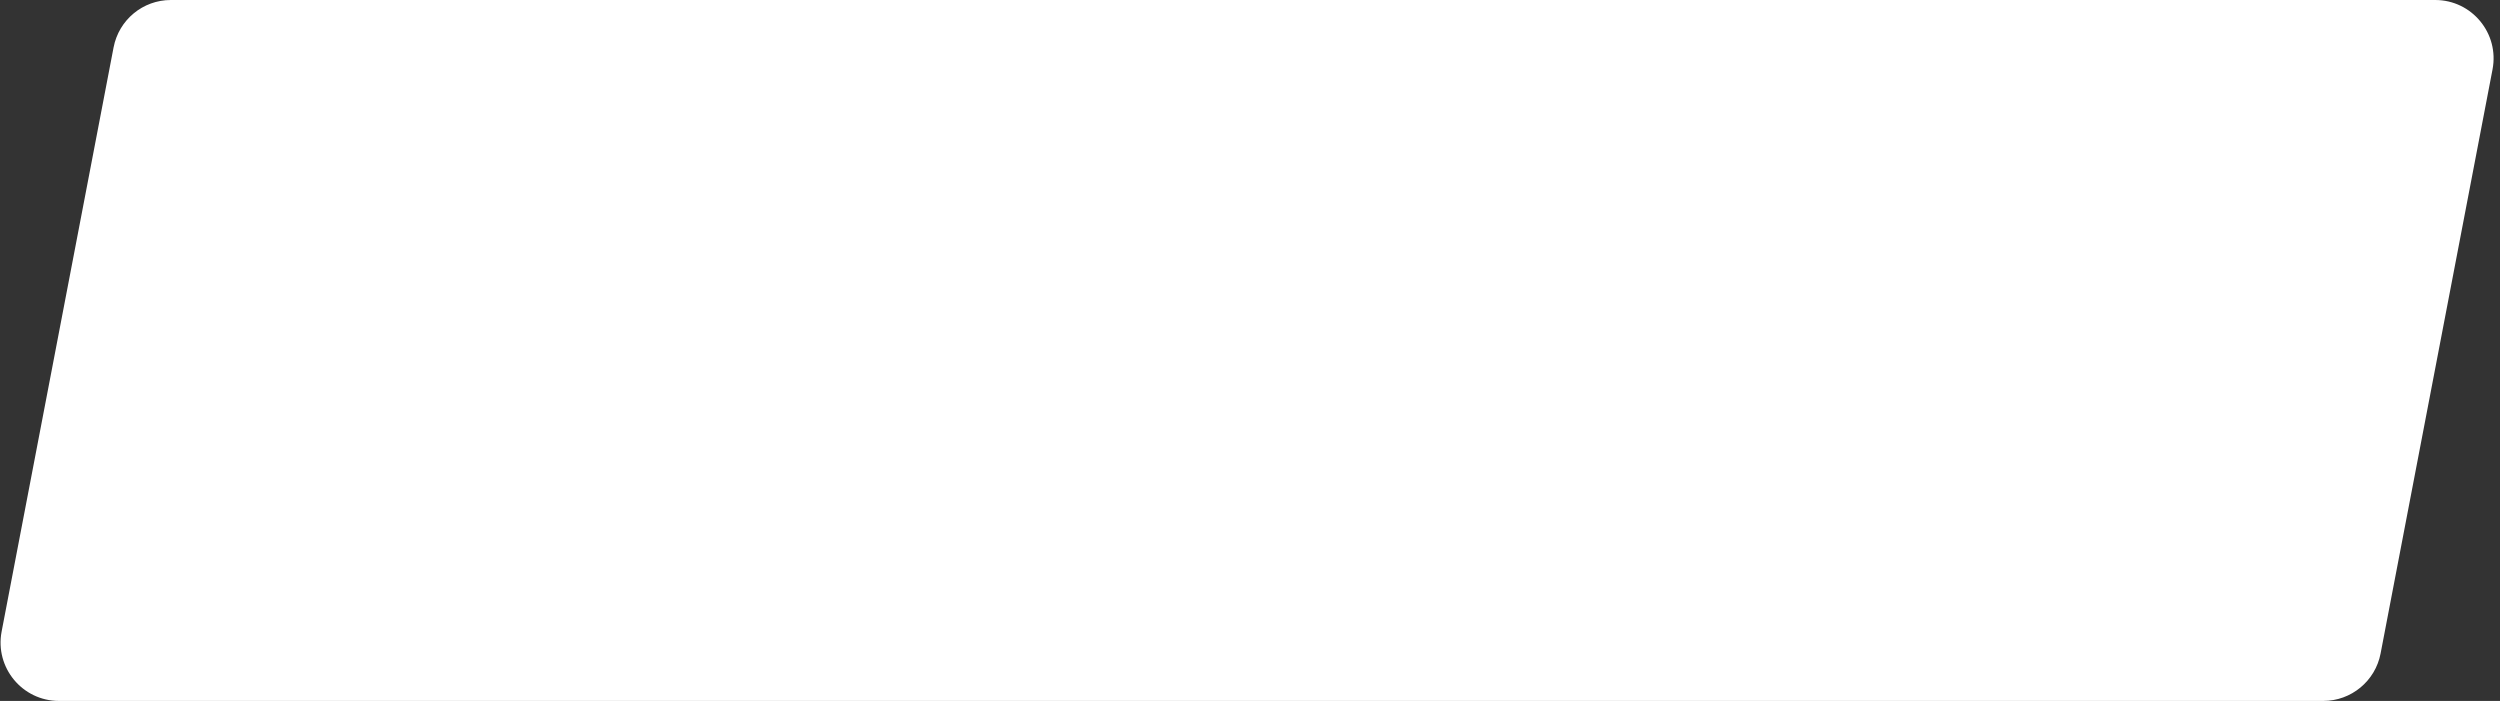 <?xml version="1.0" encoding="UTF-8"?> <svg xmlns="http://www.w3.org/2000/svg" width="214" height="60" viewBox="0 0 214 60" fill="none"><rect x="0" y="0" width="214" height="60" fill="#333333" stroke="none"/> <path d="M9.722 4.059C10.174 1.703 12.225 0 14.624 0C29.139 0 78.808 0 112.5 0C144.834 0 191.884 0 208.454 0C211.593 0 213.952 2.858 213.361 5.941L203.778 55.941C203.326 58.297 201.266 60 198.867 60H5.049C1.91 60 -0.452 57.142 0.139 54.059L9.722 4.059Z" fill="white"></path> </svg> 